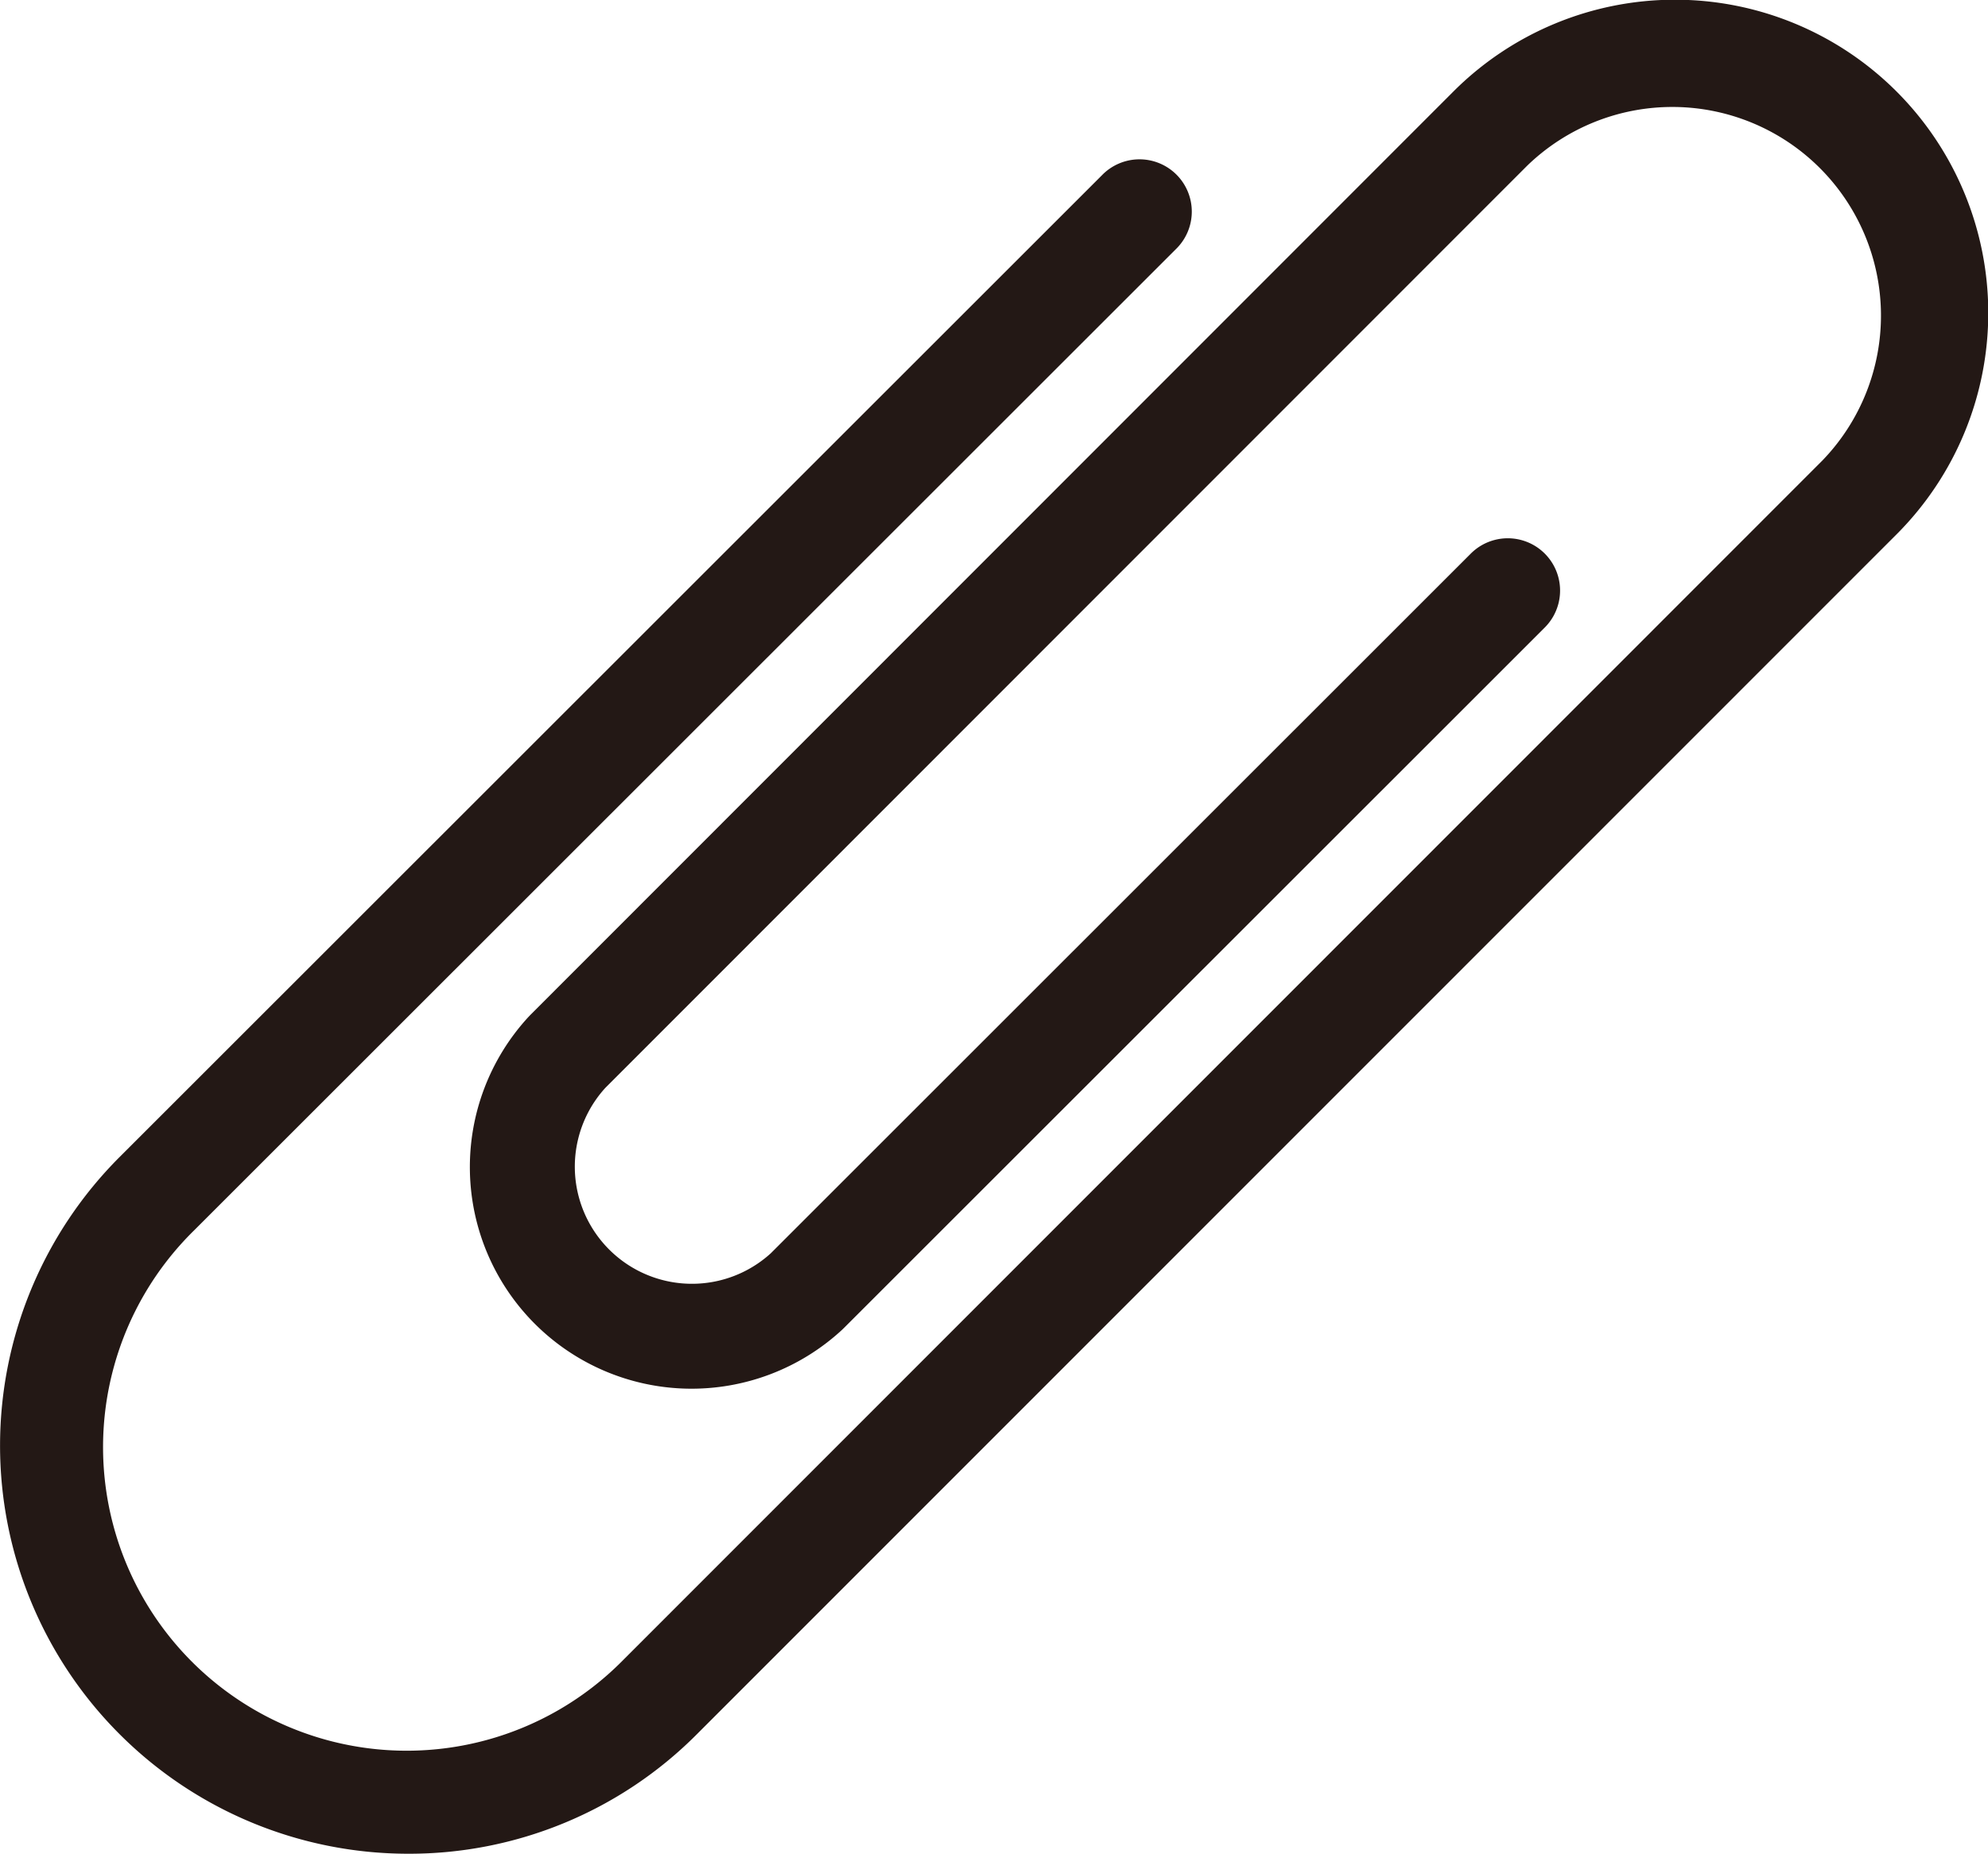 <svg xmlns="http://www.w3.org/2000/svg" width="47.525" height="44.326" viewBox="0 0 47.525 44.326"><path d="M13.5,49.434h-.015A9.759,9.759,0,0,1,6.608,32.765L30.081,9.3a1.25,1.25,0,1,1,1.767,1.768L8.374,34.534A7.259,7.259,0,1,0,18.623,44.816l28.686-28.7A4.988,4.988,0,0,0,40.25,9.069L18.211,31.12a2.8,2.8,0,0,0,3.955,3.956L38.9,18.346a1.25,1.25,0,0,1,1.768,1.768L23.909,36.868l-.047.045a5.3,5.3,0,0,1-7.489-7.489l.045-.047L38.481,7.3a7.488,7.488,0,0,1,10.6,10.583L20.39,46.585A9.7,9.7,0,0,1,13.5,49.434Z" transform="translate(-3.739 -5.109)" fill="#231815"/></svg>